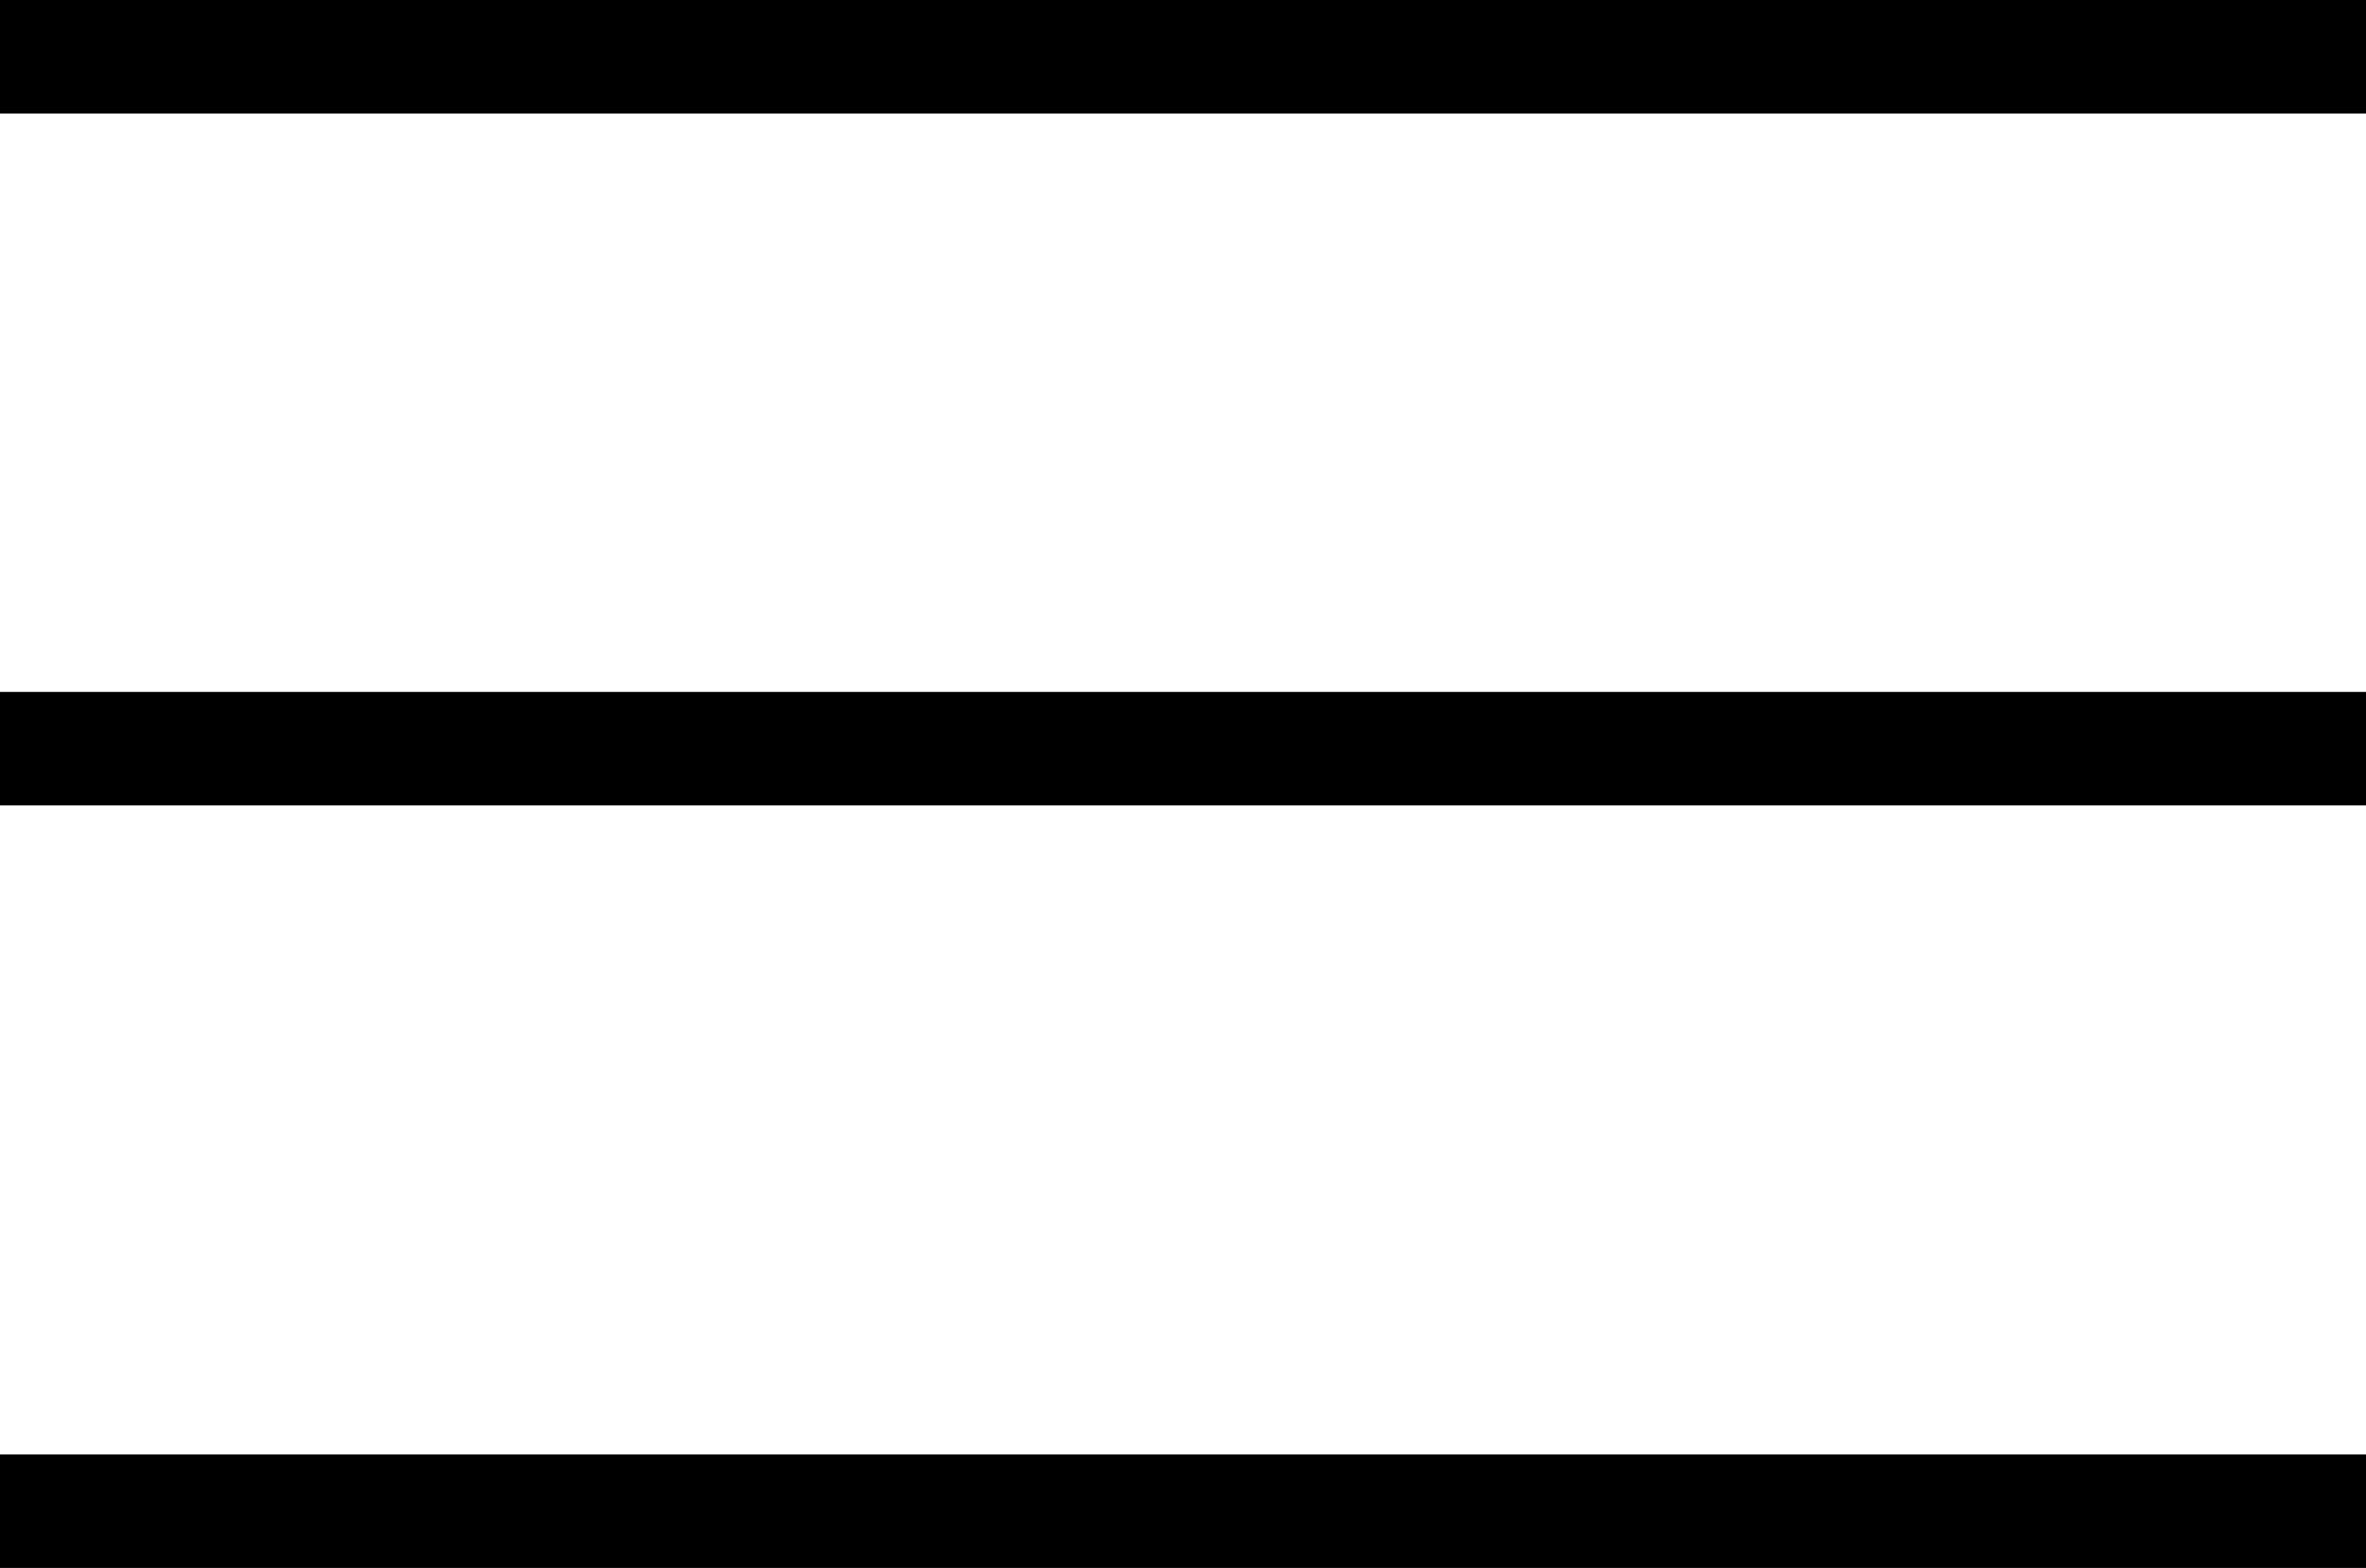 <?xml version="1.0" encoding="UTF-8"?> <svg xmlns="http://www.w3.org/2000/svg" width="1459" height="967" viewBox="0 0 1459 967" fill="none"> <line y1="35" x2="1459" y2="35" stroke="black" stroke-width="70"></line> <line y1="461.728" x2="1459" y2="461.728" stroke="black" stroke-width="70"></line> <line y1="932" x2="1459" y2="932" stroke="black" stroke-width="70"></line> </svg> 